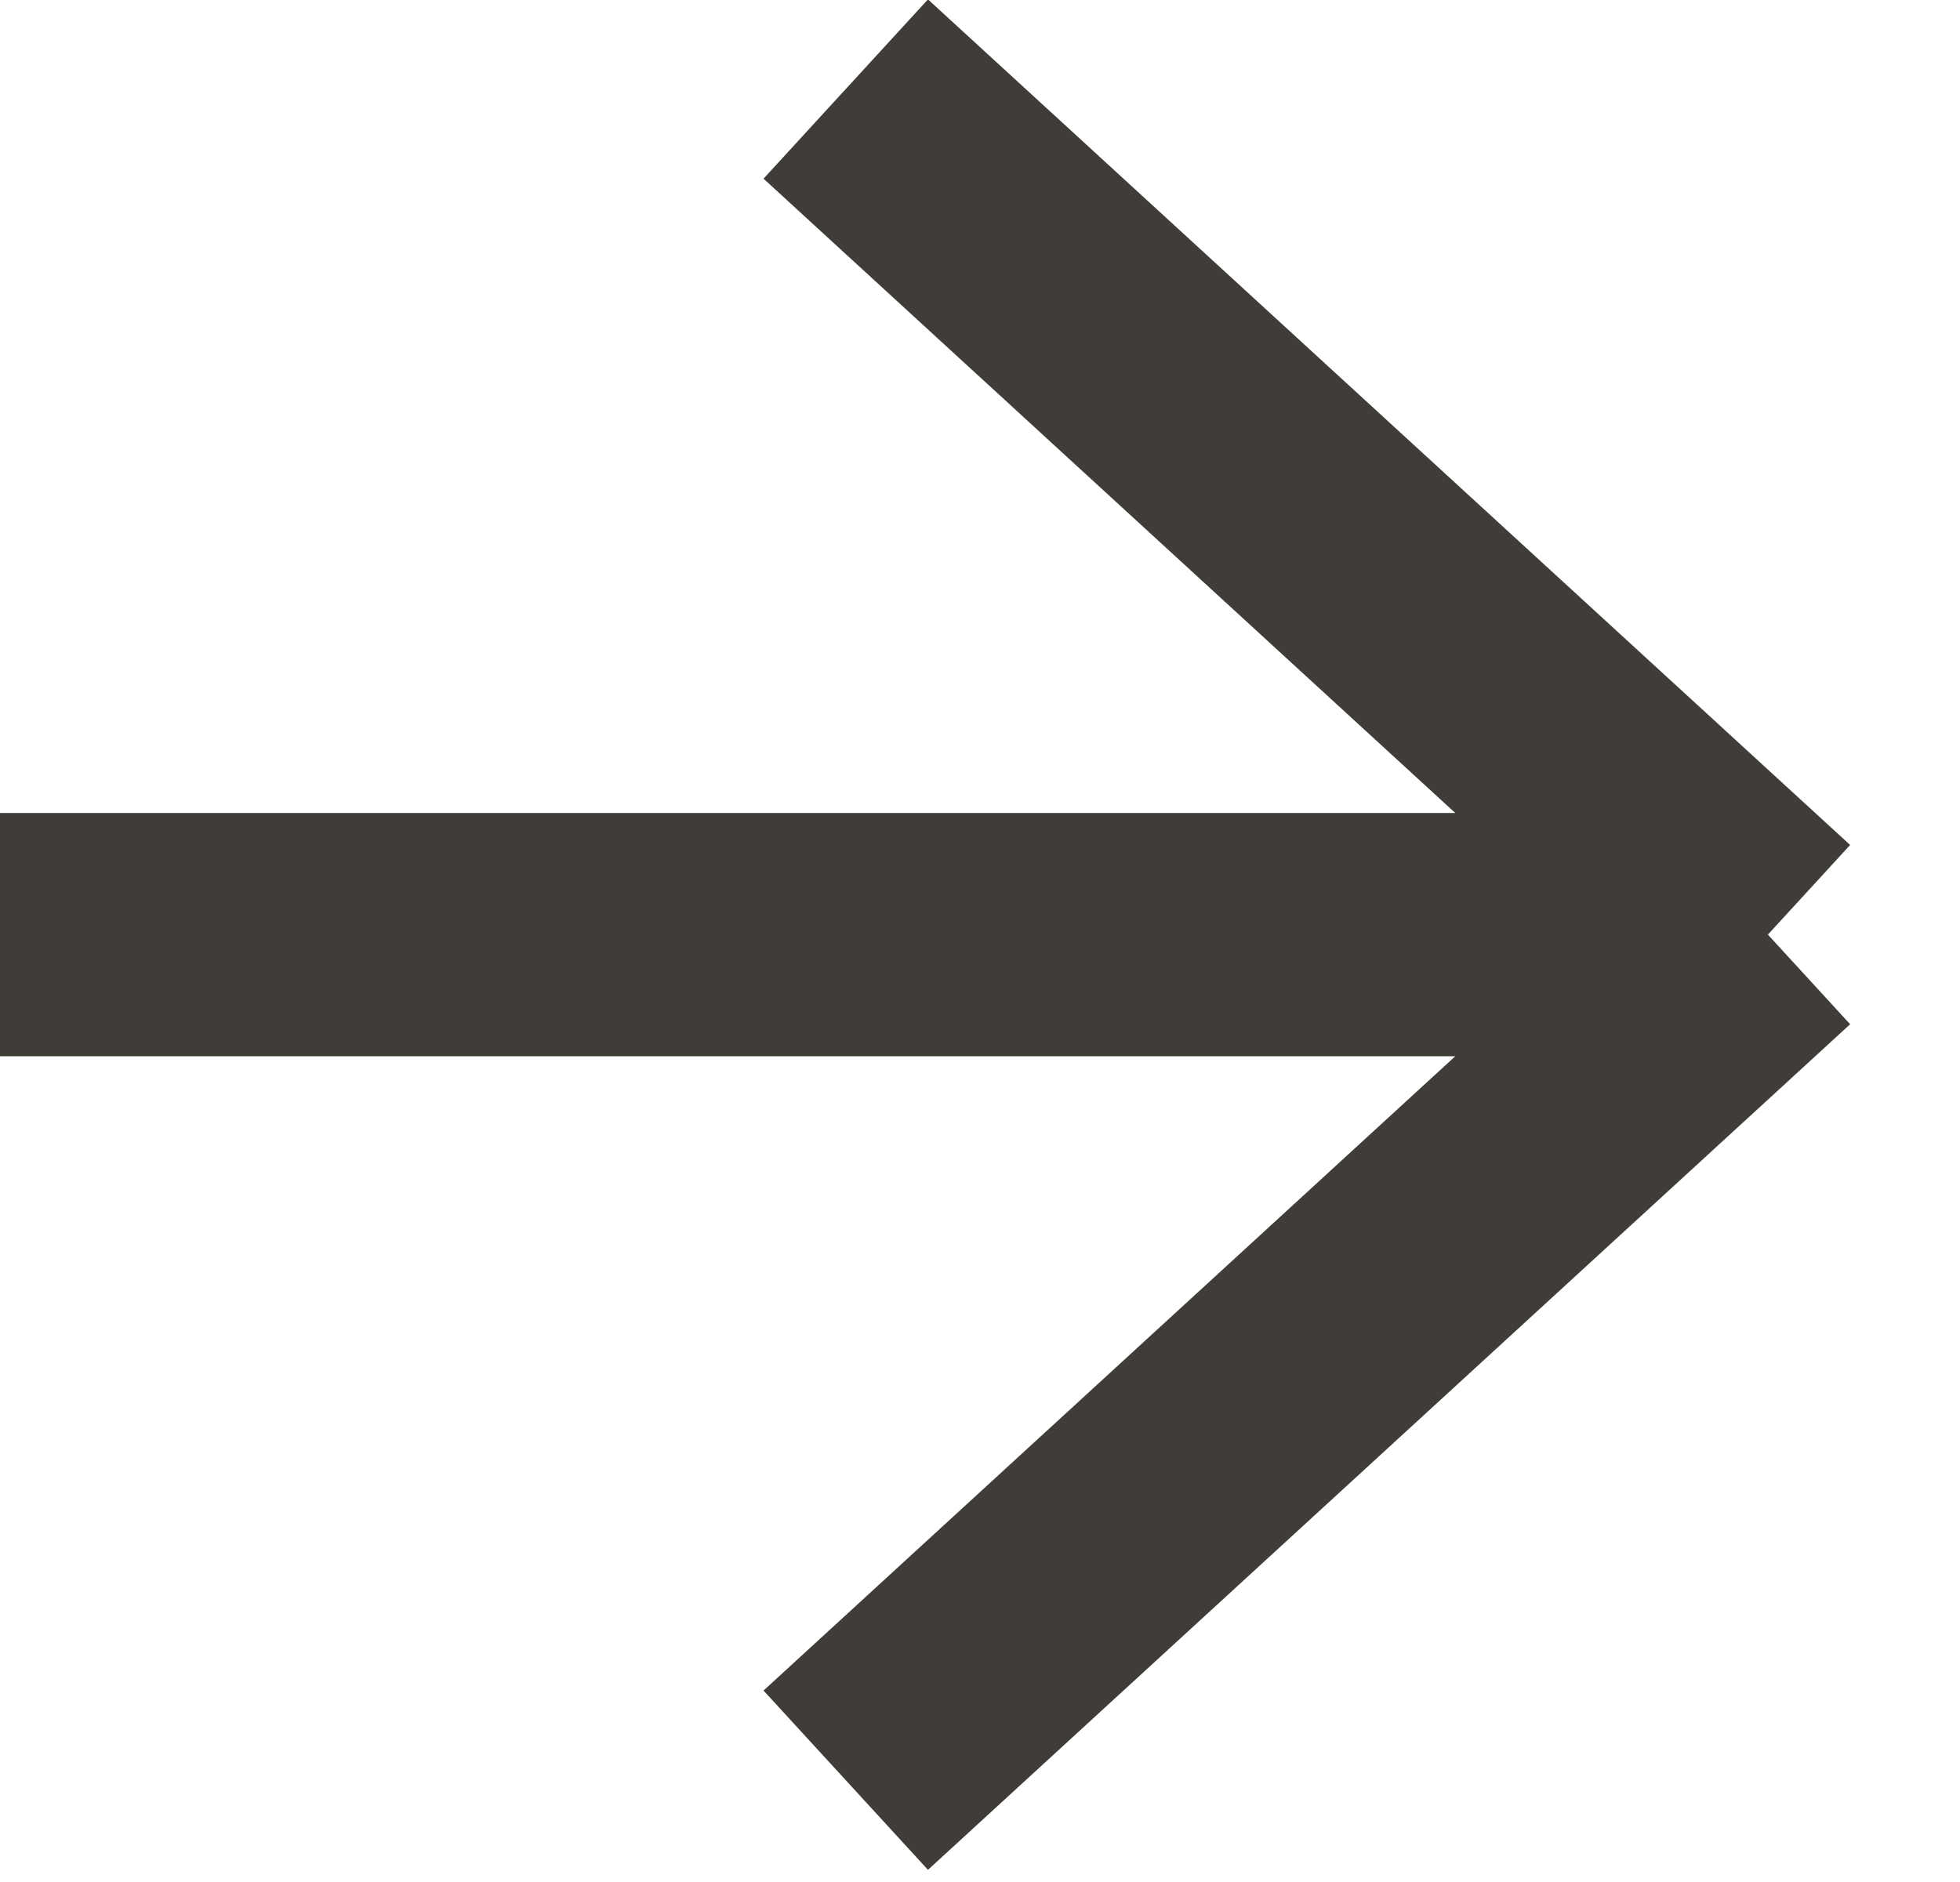 <?xml version="1.0" encoding="UTF-8"?> <svg xmlns="http://www.w3.org/2000/svg" viewBox="0 0 16.111 15.474" fill="none"><path d="M0 7.684L14.532 7.684M14.532 7.684L6.952 14.636M14.532 7.684L6.952 0.732" stroke="#403D39" stroke-width="2"></path></svg> 